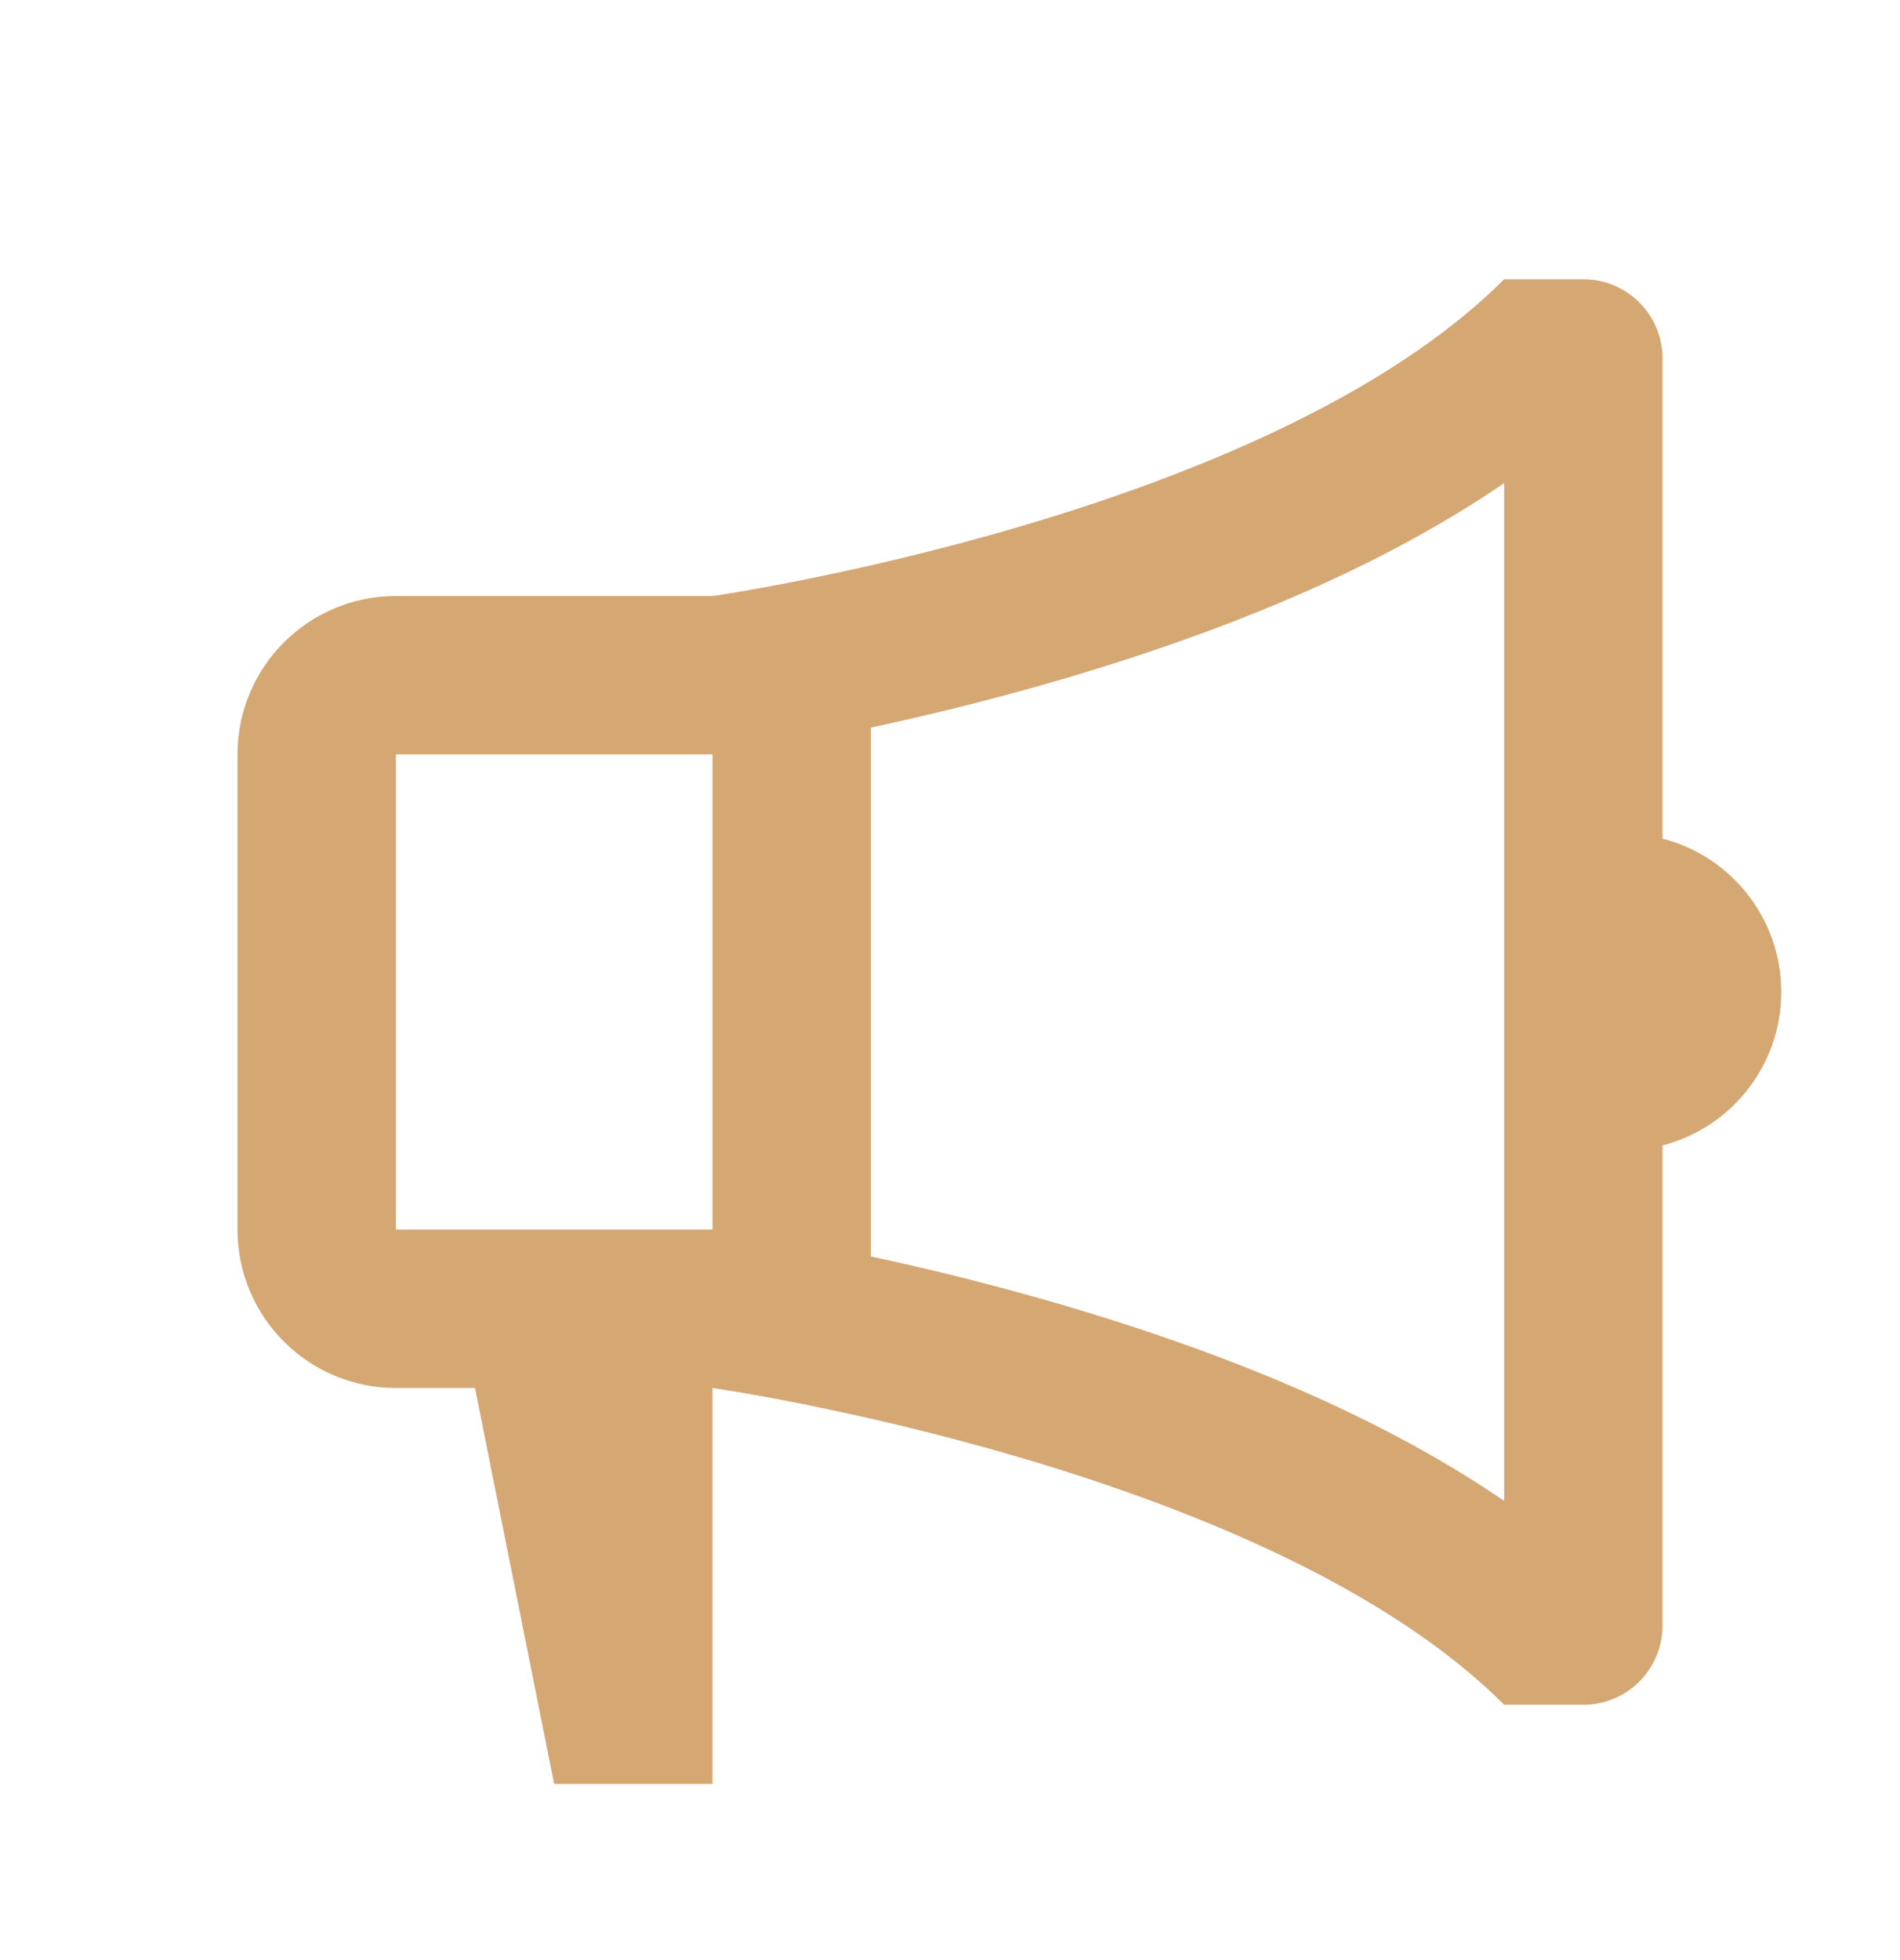 <svg width="32" height="33" viewBox="0 0 32 33" fill="none" xmlns="http://www.w3.org/2000/svg">
<path d="M12 23.368C12 23.368 21.333 24.701 25.333 28.701H26.667C27.403 28.701 28 28.105 28 27.368V19.284C29.15 18.988 30 17.944 30 16.701C30 15.459 29.15 14.415 28 14.119V6.035C28 5.298 27.403 4.702 26.667 4.702H25.333C21.333 8.702 12 10.035 12 10.035H6.667C5.194 10.035 4 11.229 4 12.701V20.701C4 22.174 5.194 23.368 6.667 23.368H8L9.333 30.035H12V23.368ZM14.667 12.25C15.578 12.054 16.703 11.784 17.919 11.427C20.157 10.768 23 9.732 25.333 8.134V25.269C23 23.671 20.157 22.635 17.919 21.977C16.703 21.619 15.578 21.349 14.667 21.153V12.25ZM6.667 12.701H12V20.701H6.667V12.701Z" fill="#D4A773"/>
</svg>
